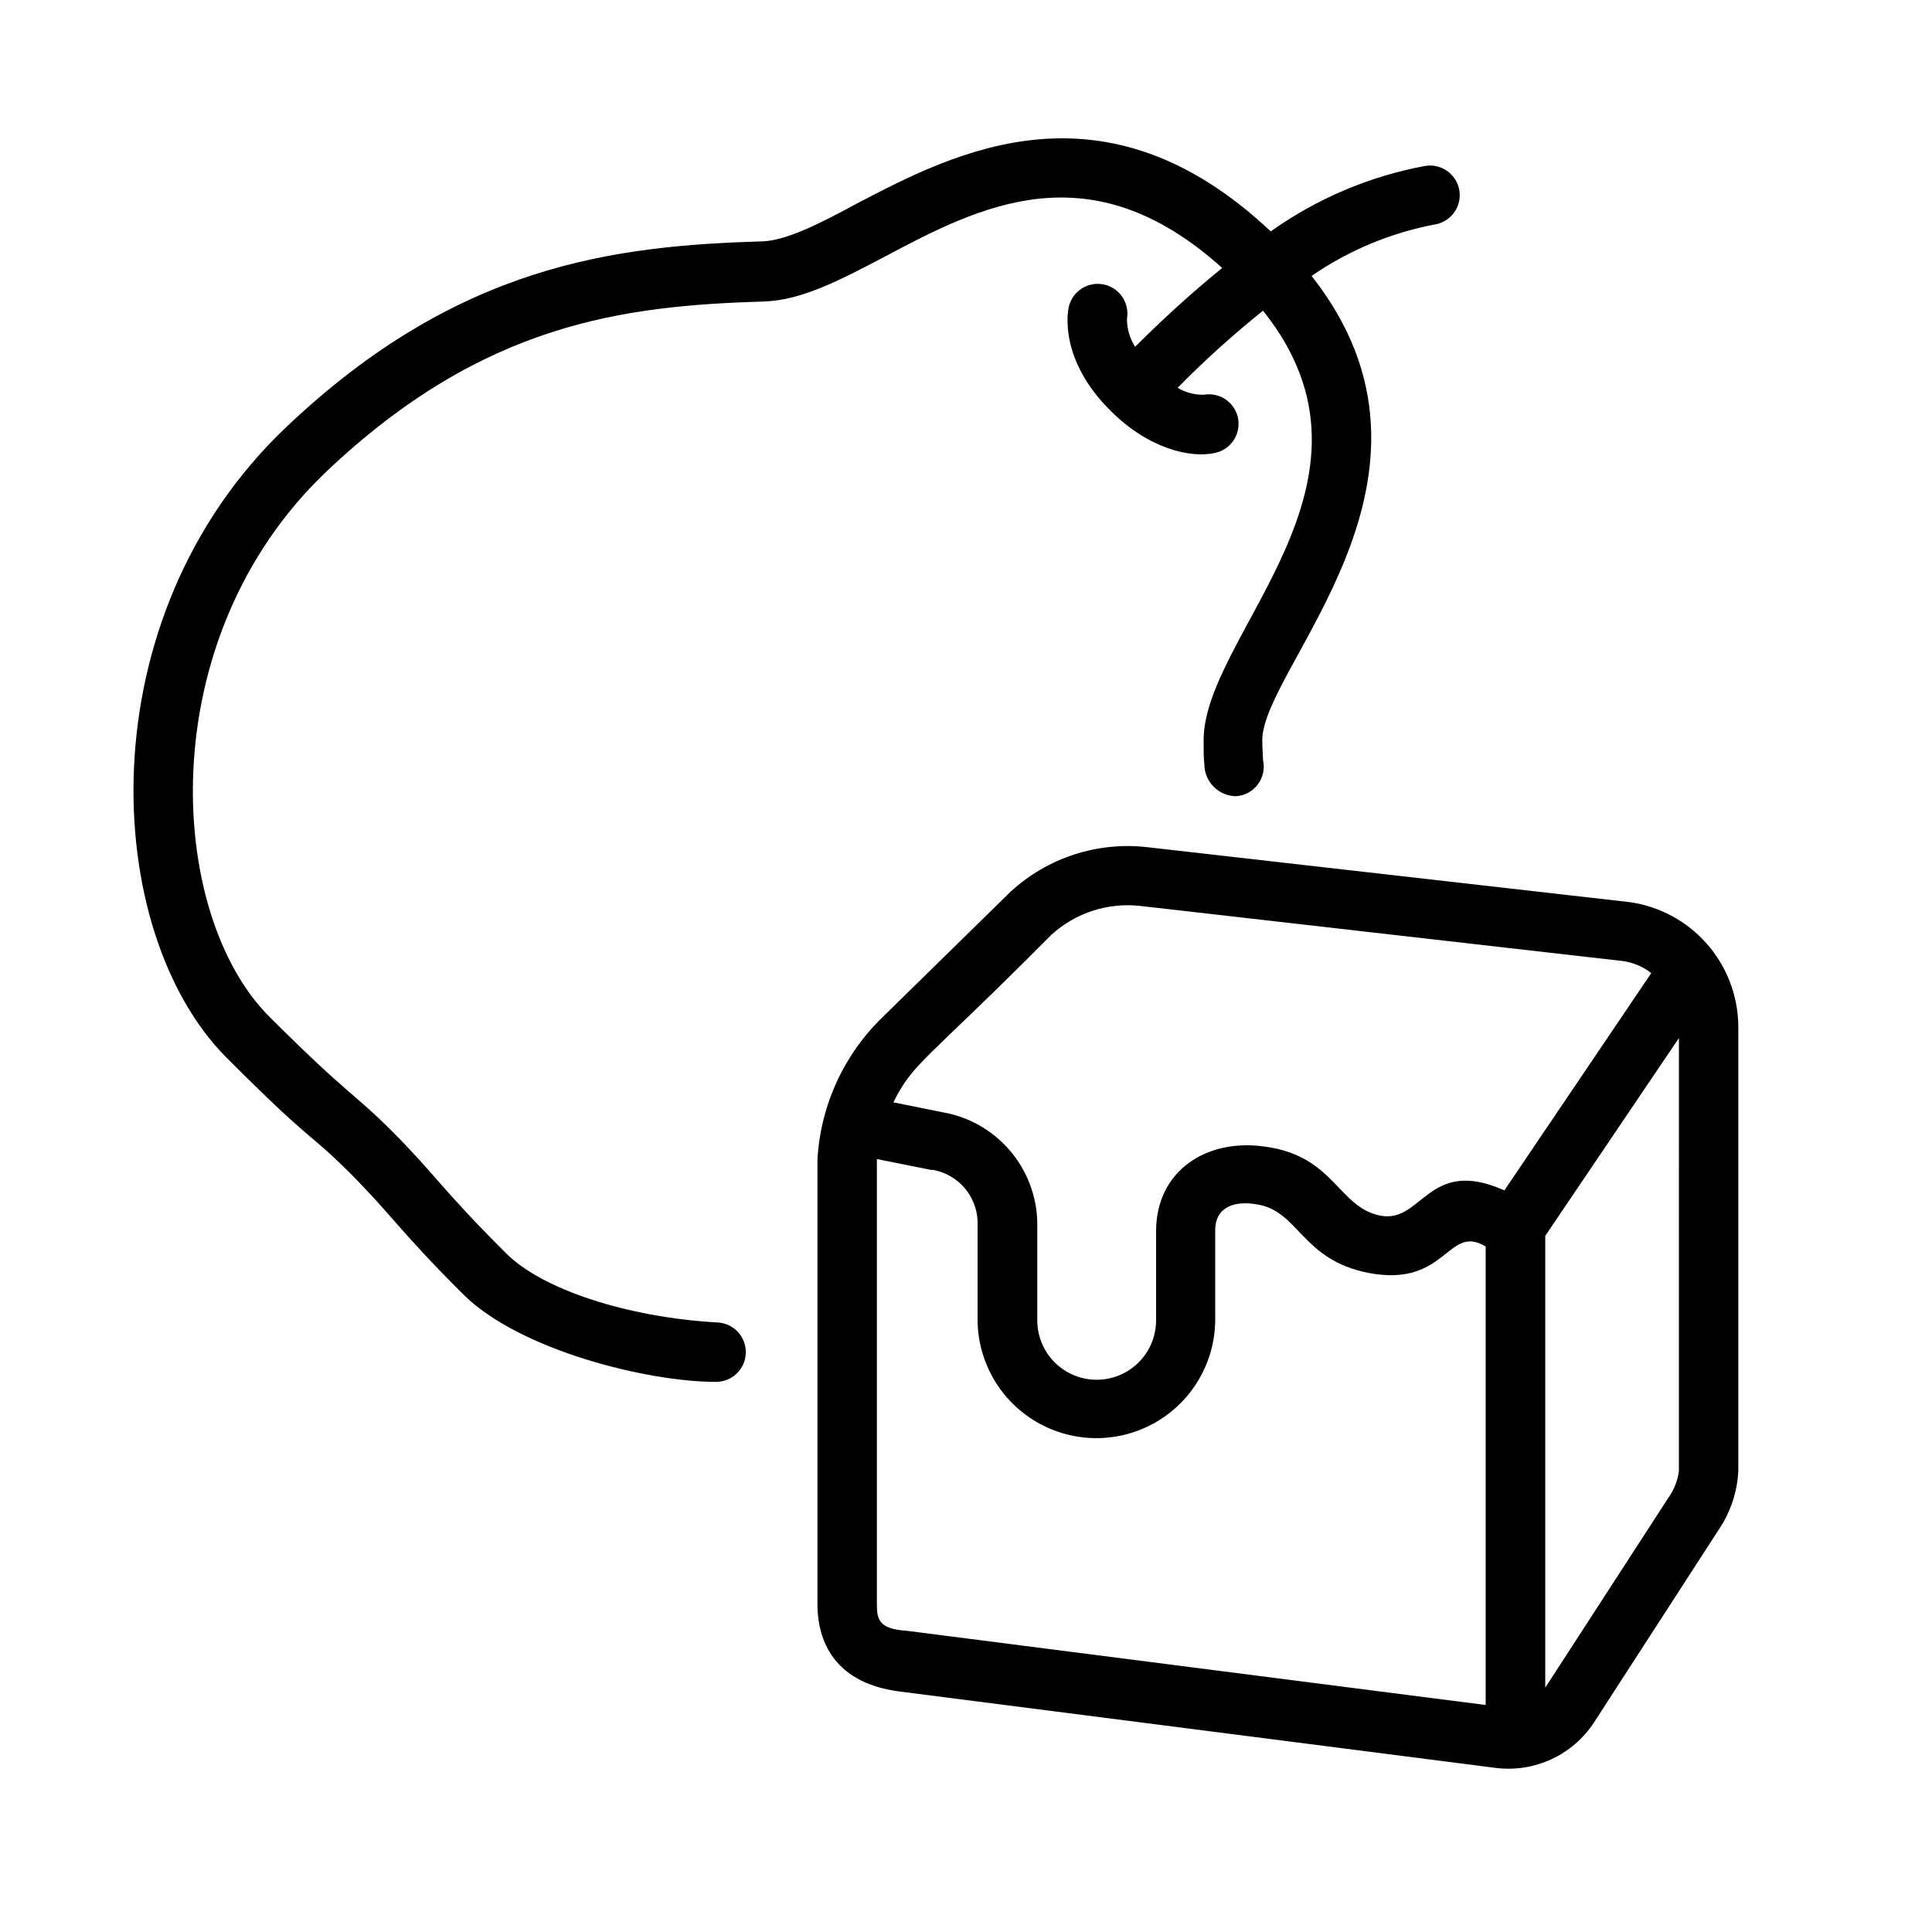 <?xml version="1.0" encoding="UTF-8"?>
<!-- Uploaded to: ICON Repo, www.svgrepo.com, Generator: ICON Repo Mixer Tools -->
<svg fill="#000000" width="800px" height="800px" version="1.1" viewBox="144 144 512 512" xmlns="http://www.w3.org/2000/svg">
 <g>
  <path d="m575.86 383.07-127.84-14.562c-13.215-1.508-26.43 2.801-36.215 11.809l-33.73 33.062c-10.367 9.945-16.594 23.441-17.438 37.785v118.08c0 7.559 2.832 20.625 21.805 23.027l158.11 20.266c5.004 0.594 10.074-0.219 14.641-2.348 4.566-2.125 8.453-5.484 11.219-9.695l33.102-51.168c3.106-4.602 4.887-9.965 5.156-15.508v-118.08c-0.121-7.984-3.09-15.668-8.371-21.656-5.281-5.992-12.531-9.895-20.441-11.012zm-153.19 8.621c6.406-5.824 15.016-8.594 23.613-7.598l127.84 14.602h0.004c2.727 0.391 5.305 1.488 7.477 3.188l-38.926 57.582c-20.27-9.055-21.727 8.855-32.867 6.691-11.141-2.164-12.164-15.742-30.387-18.262-15.742-2.363-29.047 6.453-29.047 22.395v23.617c0 5.625-3 10.824-7.871 13.637-4.871 2.812-10.875 2.812-15.746 0-4.871-2.812-7.871-8.012-7.871-13.637v-26.094c-0.176-7.027-2.797-13.777-7.406-19.086-4.613-5.305-10.926-8.844-17.863-10l-12.871-2.598c5.434-10.824 8.188-10.473 41.922-44.438zm-46.289 177.55v-118.08l14.367 2.875h0.512v-0.004c3.207 0.578 6.121 2.231 8.27 4.684 2.144 2.453 3.391 5.562 3.539 8.816v26.098c0 11.25 6 21.645 15.742 27.27s21.746 5.625 31.488 0c9.742-5.625 15.742-16.02 15.742-27.27v-23.617c0-6.258 5.312-7.871 10.98-6.848 11.258 1.691 11.809 14.719 29.719 18.184 20.703 3.938 20.859-13.188 30.977-7.008v121.5l-153.5-19.68c-7.281-0.469-7.832-2.988-7.832-6.926zm209.95-28.613-32.824 50.617v-119.73l35.426-52.426-0.004 114.73c-0.305 2.445-1.195 4.781-2.598 6.809z"/>
  <path d="m530.75 194.5c-0.688-4.293-4.723-7.219-9.016-6.535-14.762 2.727-28.746 8.652-40.973 17.359-44.043-41.488-83.484-21.098-109.73-7.359-9.605 5.234-18.699 9.801-24.957 9.996-38.887 1.18-80.688 5.945-126.27 49.277-53.215 50.539-48.965 133.82-15.742 167.08 23.223 23.262 21.371 19.285 32.434 30.309 11.059 11.02 13.066 15.23 30.309 32.434 15.109 14.918 49.039 23.145 66.75 23.145 4.348 0.121 7.969-3.309 8.09-7.656 0.117-4.348-3.309-7.969-7.656-8.09-23.852-1.379-46.328-8.738-55.891-18.344-17.438-17.398-18.422-20.508-30.309-32.434-10.273-10.273-11.297-9.172-32.473-30.309-27.078-27.117-31.488-100.09 15.312-144.53 41.605-39.359 78.719-43.809 115.91-44.949 9.879-0.316 20.035-5.629 31.805-11.809 25.582-13.609 54.59-28.566 89.543 2.922-8.035 6.57-15.734 13.547-23.066 20.898-1.426-2.219-2.176-4.801-2.164-7.438 0.742-4.211-2.008-8.242-6.195-9.086-4.191-0.844-8.285 1.809-9.234 5.977-0.316 1.418-2.559 14.012 11.141 27.551 10.035 10.035 21.137 12.555 27.551 11.141v-0.004c2.062-0.414 3.875-1.641 5.027-3.398 1.156-1.762 1.555-3.91 1.113-5.969-0.906-4.137-4.922-6.816-9.09-6.059-2.426 0.027-4.809-0.613-6.891-1.852 7.137-7.246 14.695-14.07 22.633-20.43 36.449 45.504-15.742 85.809-15.742 113.83 0 2.793 0 4.84 0.195 6.258-0.02 2.262 0.859 4.438 2.449 6.047 1.586 1.613 3.75 2.523 6.012 2.535 2.289-0.172 4.387-1.332 5.746-3.18 1.363-1.844 1.852-4.191 1.34-6.426 0-1.301-0.195-2.914-0.195-5.234 0-19.445 55.105-69.746 13.066-123.04 9.789-6.75 20.871-11.387 32.551-13.621 2.074-0.309 3.941-1.438 5.184-3.129 1.242-1.691 1.758-3.809 1.43-5.883z"/>
 </g>
</svg>